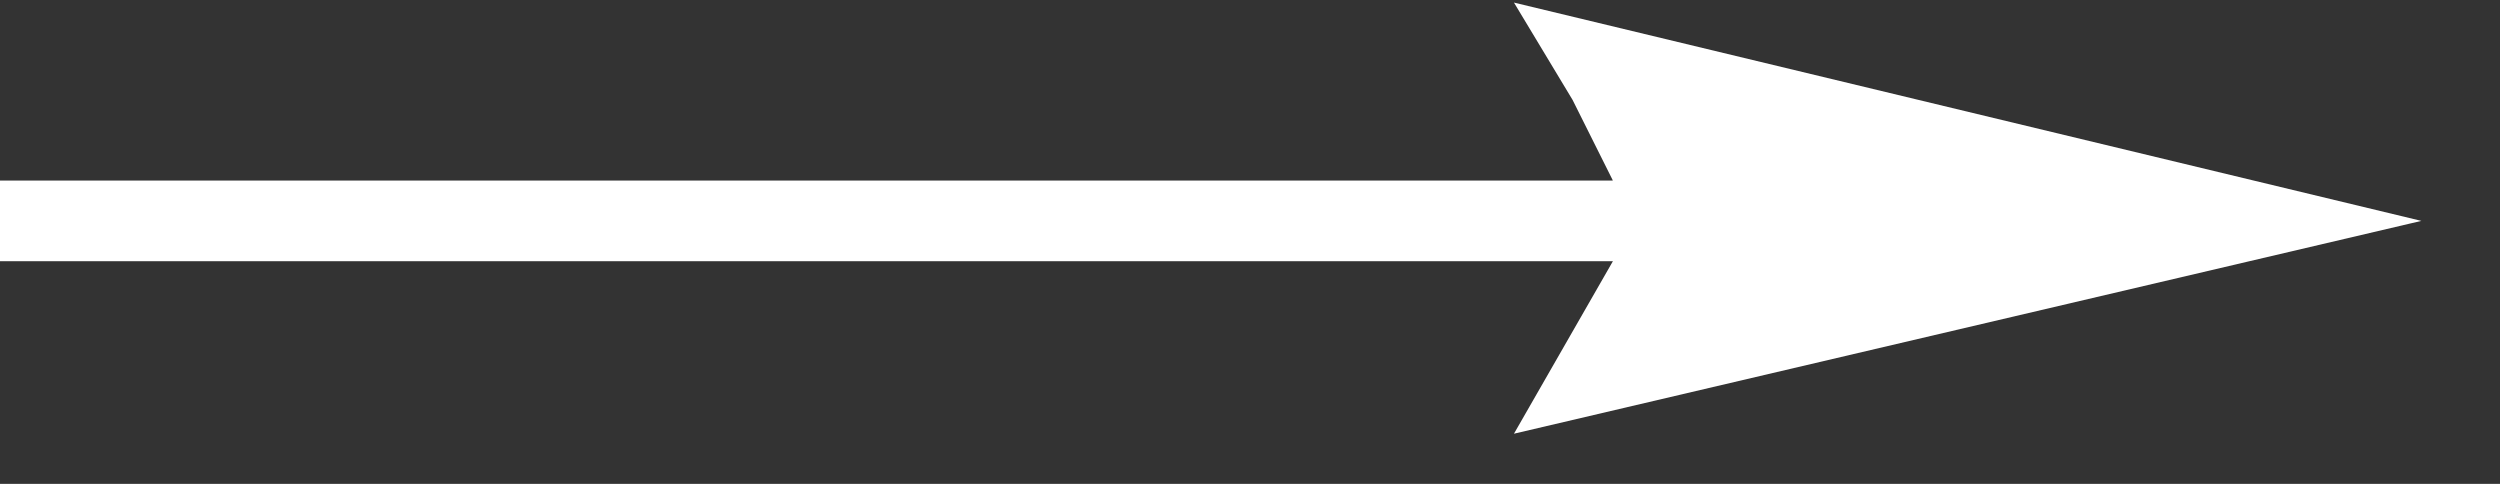 <?xml version="1.0" encoding="UTF-8"?> <svg xmlns="http://www.w3.org/2000/svg" width="31" height="6" viewBox="0 0 31 6" fill="none"><rect x="0" y="0" width="31" height="6" fill="#333333" stroke="none"/> <line y1="2.739" x2="20" y2="2.739" stroke="white"></line> <path d="M30.025 2.739L18.773 5.378L20 3.239L18.773 2.77L19 2.739L20 2.239L19.5 1.239L18.773 0.032L30.025 2.739Z" fill="white"></path> </svg> 